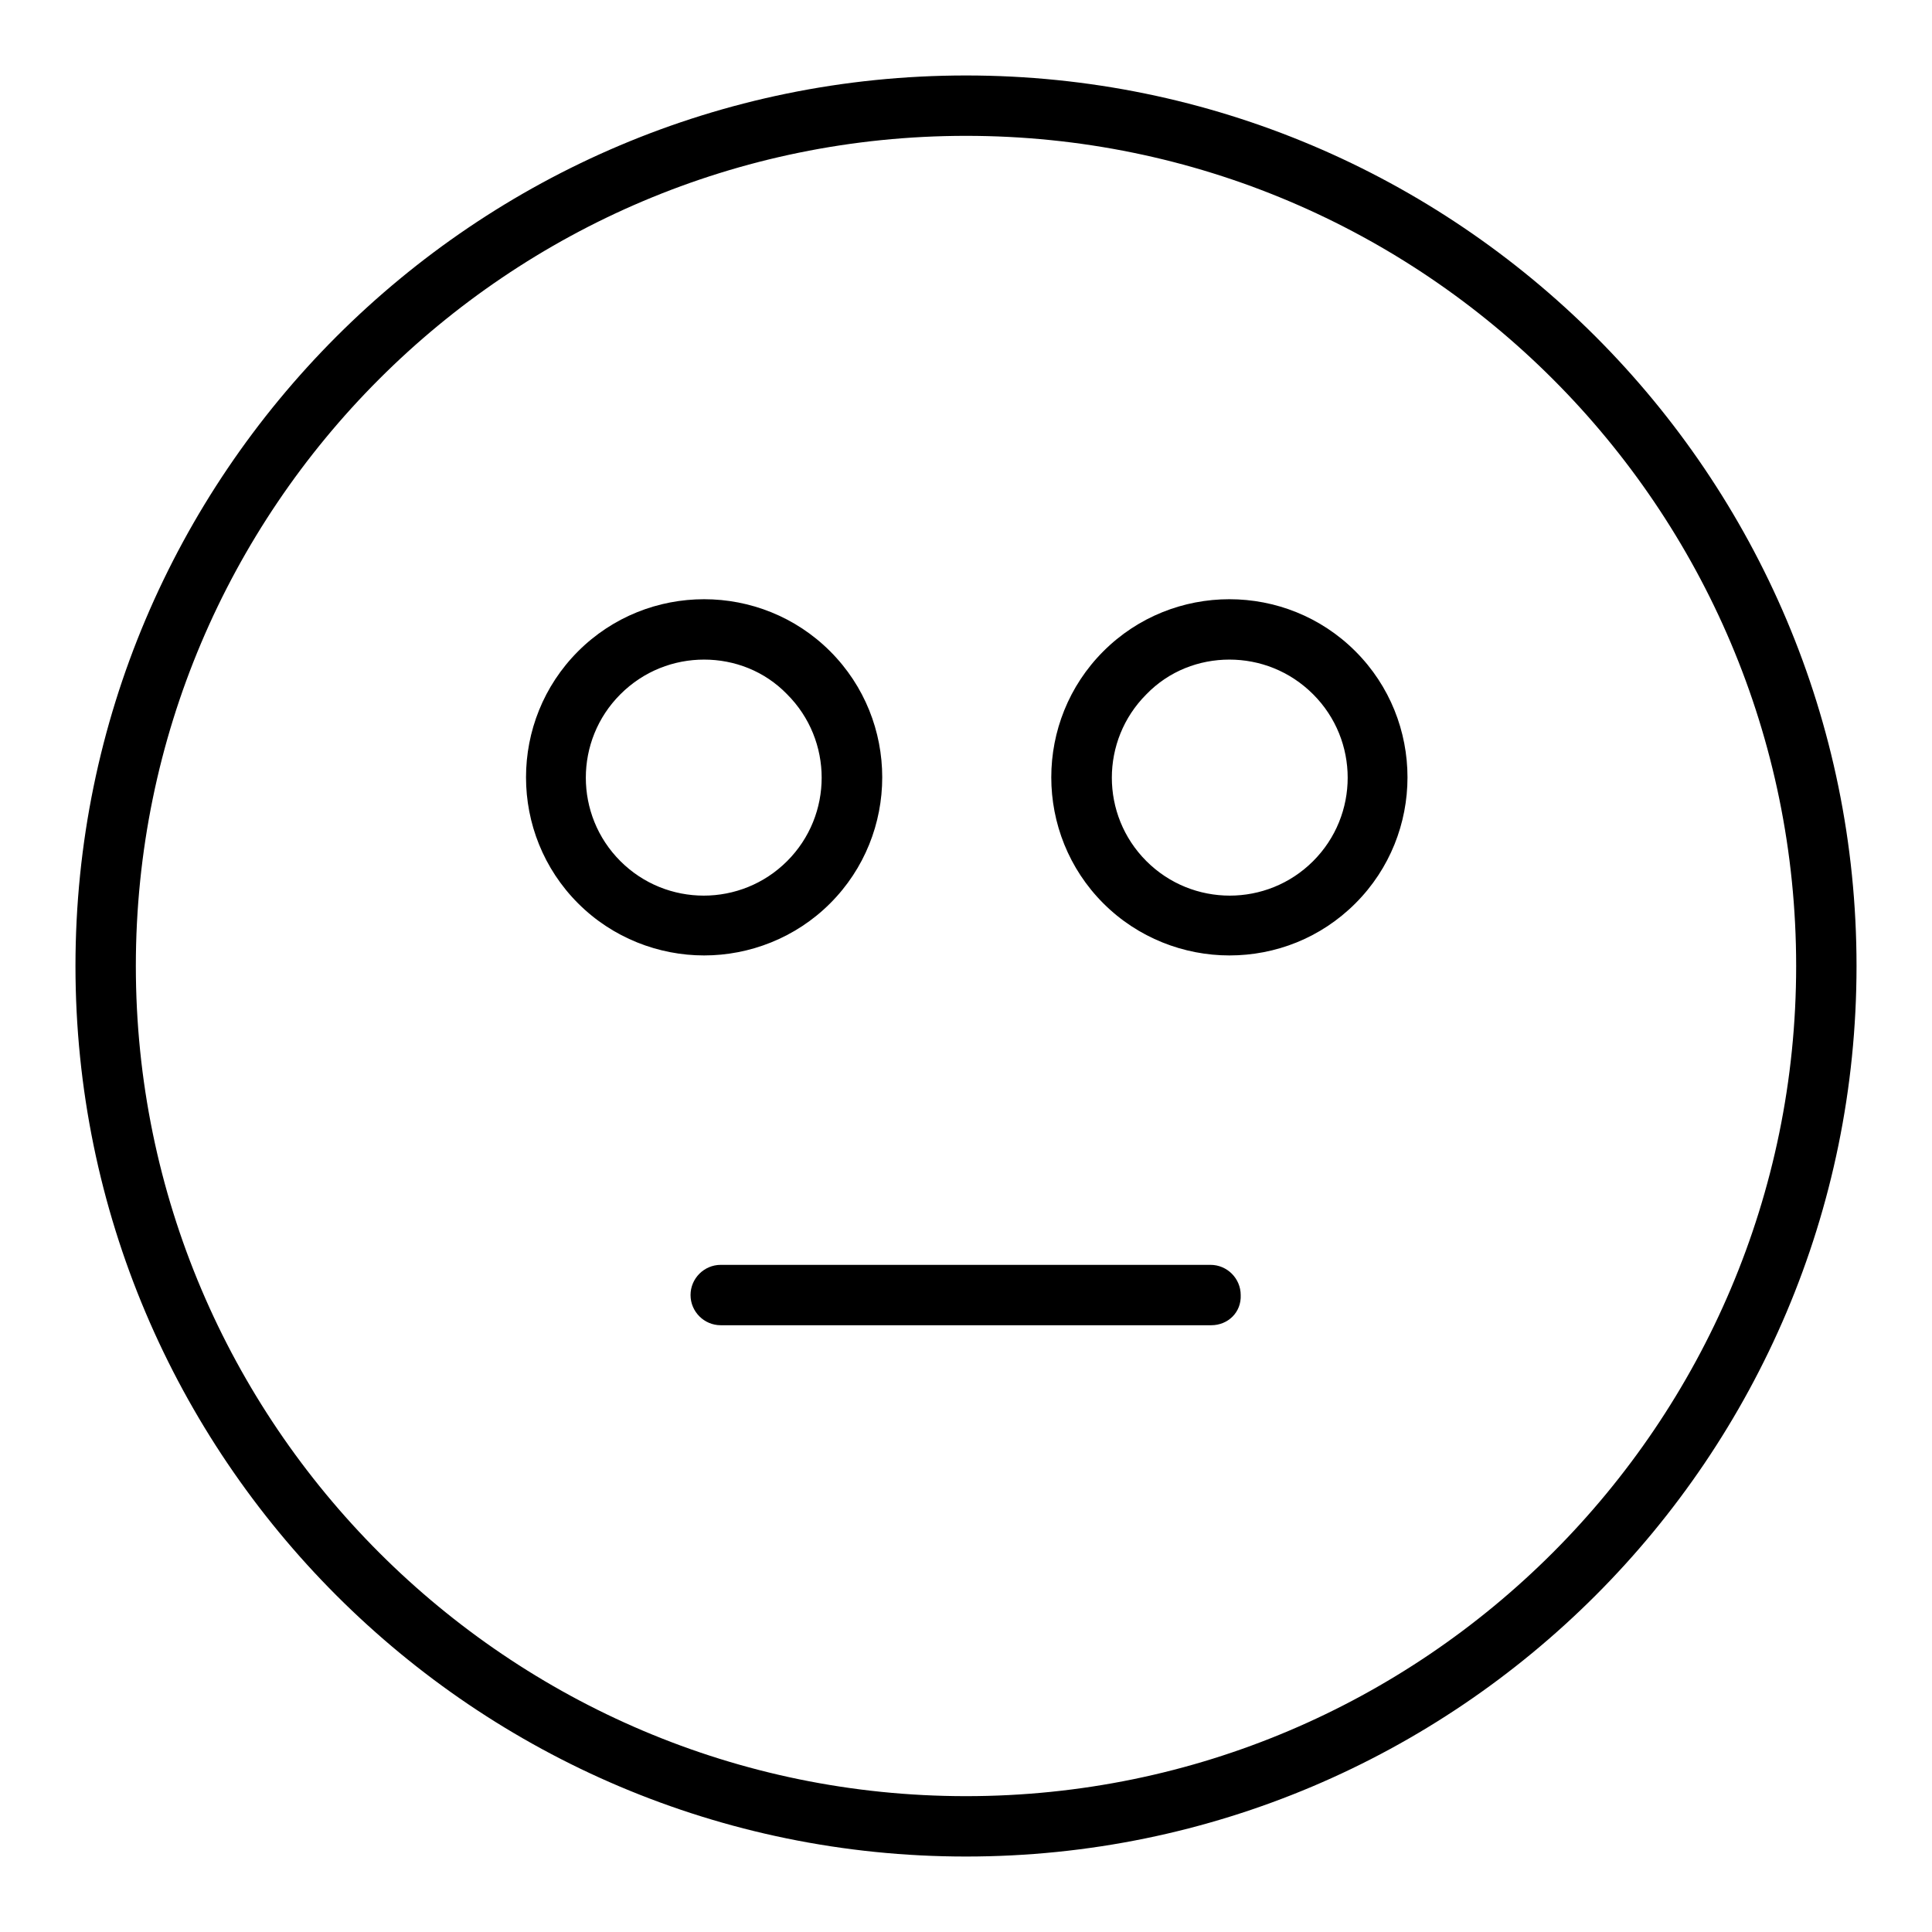 <?xml version="1.0" encoding="utf-8"?>
<!-- Svg Vector Icons : http://www.onlinewebfonts.com/icon -->
<!DOCTYPE svg PUBLIC "-//W3C//DTD SVG 1.1//EN" "http://www.w3.org/Graphics/SVG/1.1/DTD/svg11.dtd">
<svg version="1.1" xmlns="http://www.w3.org/2000/svg" xmlns:xlink="http://www.w3.org/1999/xlink" x="0px" y="0px" viewBox="0 0 256 256" enable-background="new 0 0 256 256" xml:space="preserve">
<g> <path fill="#000000" d="M128,246c-65.1,0-118-52.9-118-118C10,62.9,62.9,10,128,10c65.1,0,118,52.9,118,118 C246,193.1,193.1,246,128,246z M128,18C67.3,18,18,67.3,18,128c0,60.7,49.4,110,110,110c60.7,0,110-49.4,110-110 C238,67.3,188.7,18,128,18L128,18z M93.3,126.6c-6,0-12.1-2.3-16.7-6.9c-9.2-9.2-9.2-24.2,0-33.4c9.2-9.2,24.2-9.2,33.4,0 c9.2,9.2,9.2,24.2,0,33.4C105.4,124.3,99.3,126.6,93.3,126.6z M93.3,87.4c-4,0-8,1.5-11.1,4.6c-6.1,6.1-6.1,16,0,22.1 c6.1,6.1,16,6.1,22.1,0c6.1-6.1,6.1-16,0-22.1C101.3,88.9,97.3,87.4,93.3,87.4z M162.9,126.6c-6,0-12.1-2.3-16.7-6.9 c-9.2-9.2-9.2-24.2,0-33.4c9.2-9.2,24.2-9.2,33.4,0c9.2,9.2,9.2,24.2,0,33.4C175,124.3,169,126.6,162.9,126.6z M162.9,87.4 c-4,0-8,1.5-11,4.6c-6.1,6.1-6.1,16,0,22.1c6.1,6.1,16,6.1,22.1,0c6.1-6.1,6.1-16,0-22.1C170.9,88.9,166.9,87.4,162.9,87.4z  M160.5,175.6H95.5c-2.2,0-4-1.8-4-4c0-2.2,1.8-4,4-4h64.9c2.2,0,4,1.8,4,4C164.5,173.9,162.7,175.6,160.5,175.6L160.5,175.6z"/></g>
</svg>